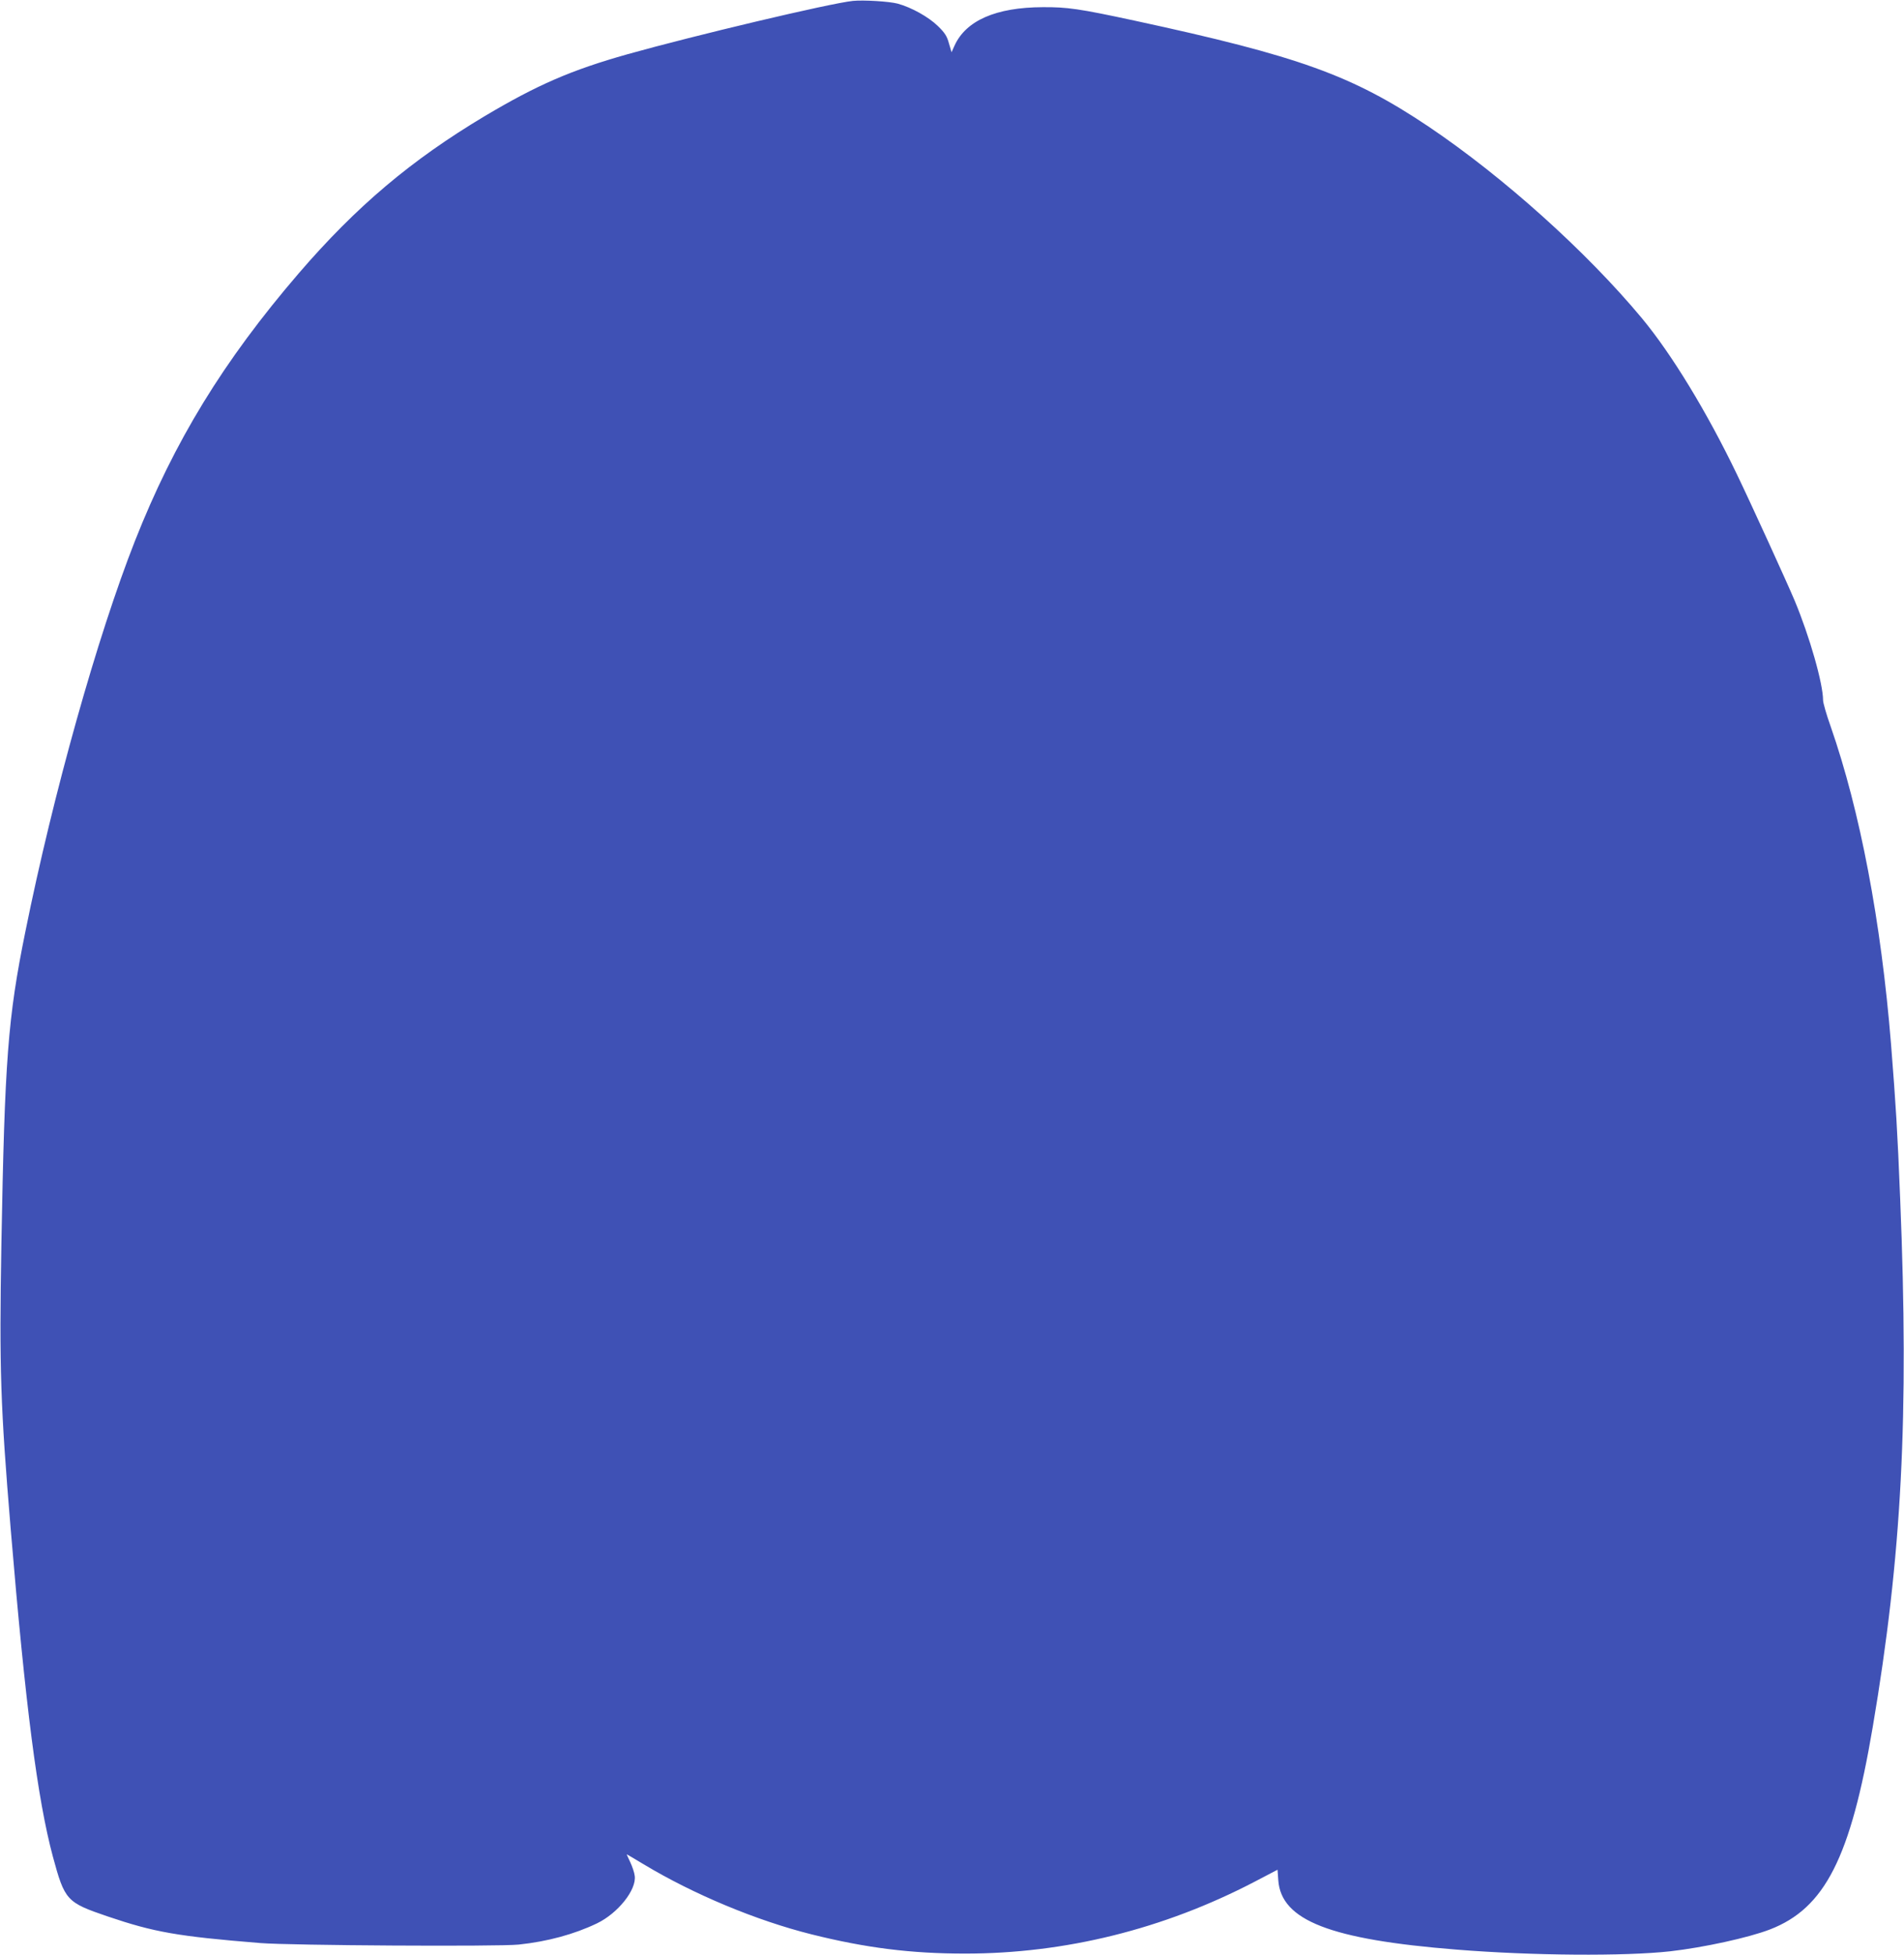 <?xml version="1.0" standalone="no"?>
<!DOCTYPE svg PUBLIC "-//W3C//DTD SVG 20010904//EN"
 "http://www.w3.org/TR/2001/REC-SVG-20010904/DTD/svg10.dtd">
<svg version="1.0" xmlns="http://www.w3.org/2000/svg"
 width="1247pt" height="1280pt" viewBox="0 0 1247 1280"
 preserveAspectRatio="xMidYMid meet">
<g transform="translate(0,1280) scale(0.1,-0.1)"
fill="#3f51b5" stroke="none">
<path d="M5585 12794 c-156 -17 -1036 -226 -1475 -349 -369 -104 -590 -200
-935 -405 -482 -288 -841 -591 -1219 -1030 -494 -575 -815 -1100 -1072 -1751
-246 -625 -535 -1652 -718 -2559 -115 -566 -135 -837 -157 -2049 -14 -813 -6
-1054 61 -1861 97 -1164 176 -1771 276 -2144 78 -288 90 -301 357 -392 307
-104 458 -131 1002 -175 197 -16 1559 -24 1692 -10 190 20 365 68 513 139 137
66 260 220 247 311 -2 21 -16 61 -29 89 -14 29 -24 52 -23 52 1 0 50 -29 110
-65 327 -197 740 -369 1100 -459 356 -89 652 -126 1006 -126 655 0 1300 160
1895 470 l151 79 5 -69 c19 -263 340 -388 1168 -454 497 -40 1102 -44 1399
-11 219 25 513 89 653 143 360 139 528 469 673 1324 191 1124 238 2037 180
3458 -18 452 -28 608 -60 1015 -65 803 -203 1527 -395 2078 -28 78 -50 156
-50 172 0 109 -88 418 -187 655 -53 125 -283 629 -378 826 -196 407 -426 785
-622 1021 -362 435 -907 925 -1398 1255 -500 335 -846 460 -1925 693 -362 78
-441 89 -600 88 -308 -1 -505 -88 -579 -253 l-19 -42 -17 58 c-13 48 -27 69
-73 114 -62 60 -172 121 -262 146 -57 15 -225 25 -295 18z"/>
</g>
</svg>
